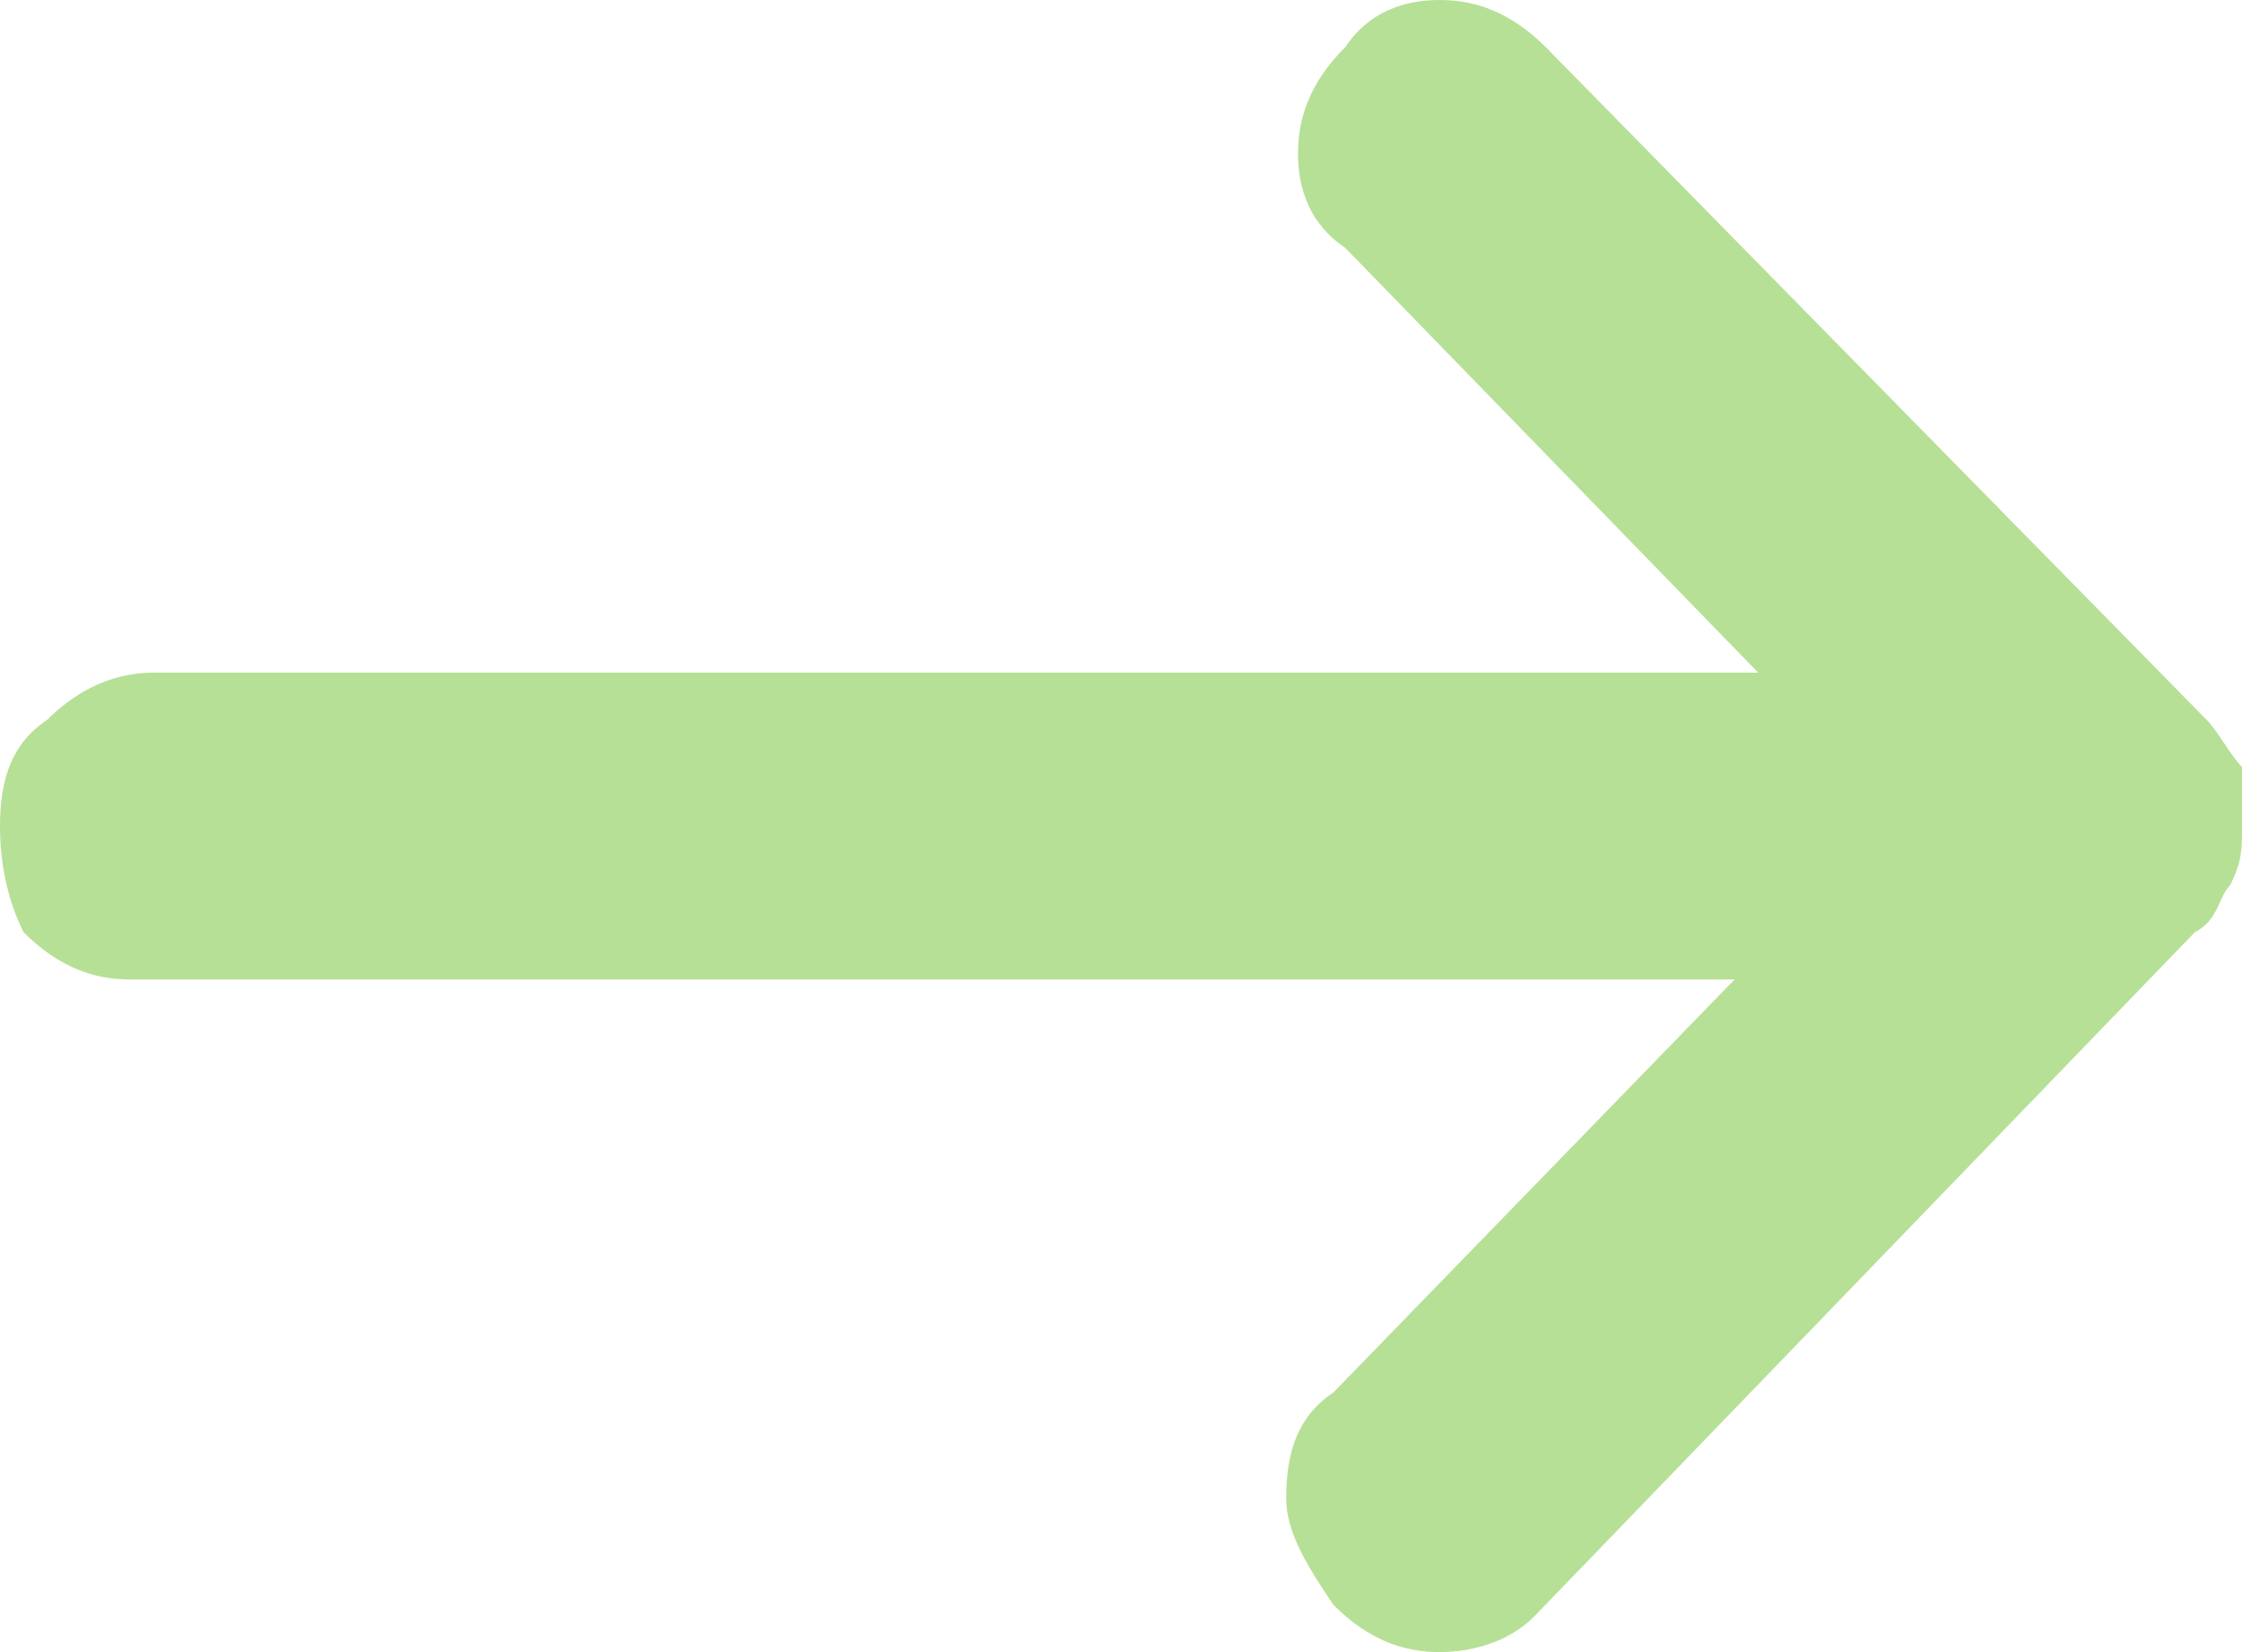 <?xml version="1.0" encoding="utf-8"?>
<!-- Generator: Adobe Illustrator 27.5.0, SVG Export Plug-In . SVG Version: 6.00 Build 0)  -->
<svg version="1.1" id="Laag_1" xmlns="http://www.w3.org/2000/svg" xmlns:xlink="http://www.w3.org/1999/xlink" x="0px" y="0px"
	 viewBox="0 0 19 14" style="enable-background:new 0 0 19 14;" xml:space="preserve">
<style type="text/css">
	.st0{fill:#b6e096;}
</style>
<path class="st0" d="M11.3,13.6c-0.2-0.3-0.4-0.6-0.4-0.9c0-0.4,0.1-0.7,0.4-0.9l3.4-3.5l-13.6,0c-0.3,0-0.6-0.1-0.9-0.4
	C0.1,7.7,0,7.4,0,7c0-0.4,0.1-0.7,0.4-0.9c0.2-0.2,0.5-0.4,0.9-0.4h13.6l-3.5-3.6C11.1,1.9,11,1.6,11,1.3c0-0.3,0.1-0.6,0.4-0.9
	C11.6,0.1,11.9,0,12.2,0c0.3,0,0.6,0.1,0.9,0.4l5.6,5.7c0.1,0.1,0.2,0.3,0.3,0.4C19,6.7,19,6.8,19,7s0,0.3-0.1,0.5
	c-0.1,0.1-0.1,0.3-0.3,0.4l-5.6,5.8c-0.2,0.2-0.5,0.3-0.8,0.3C11.9,14,11.6,13.9,11.3,13.6z"/>
</svg>

